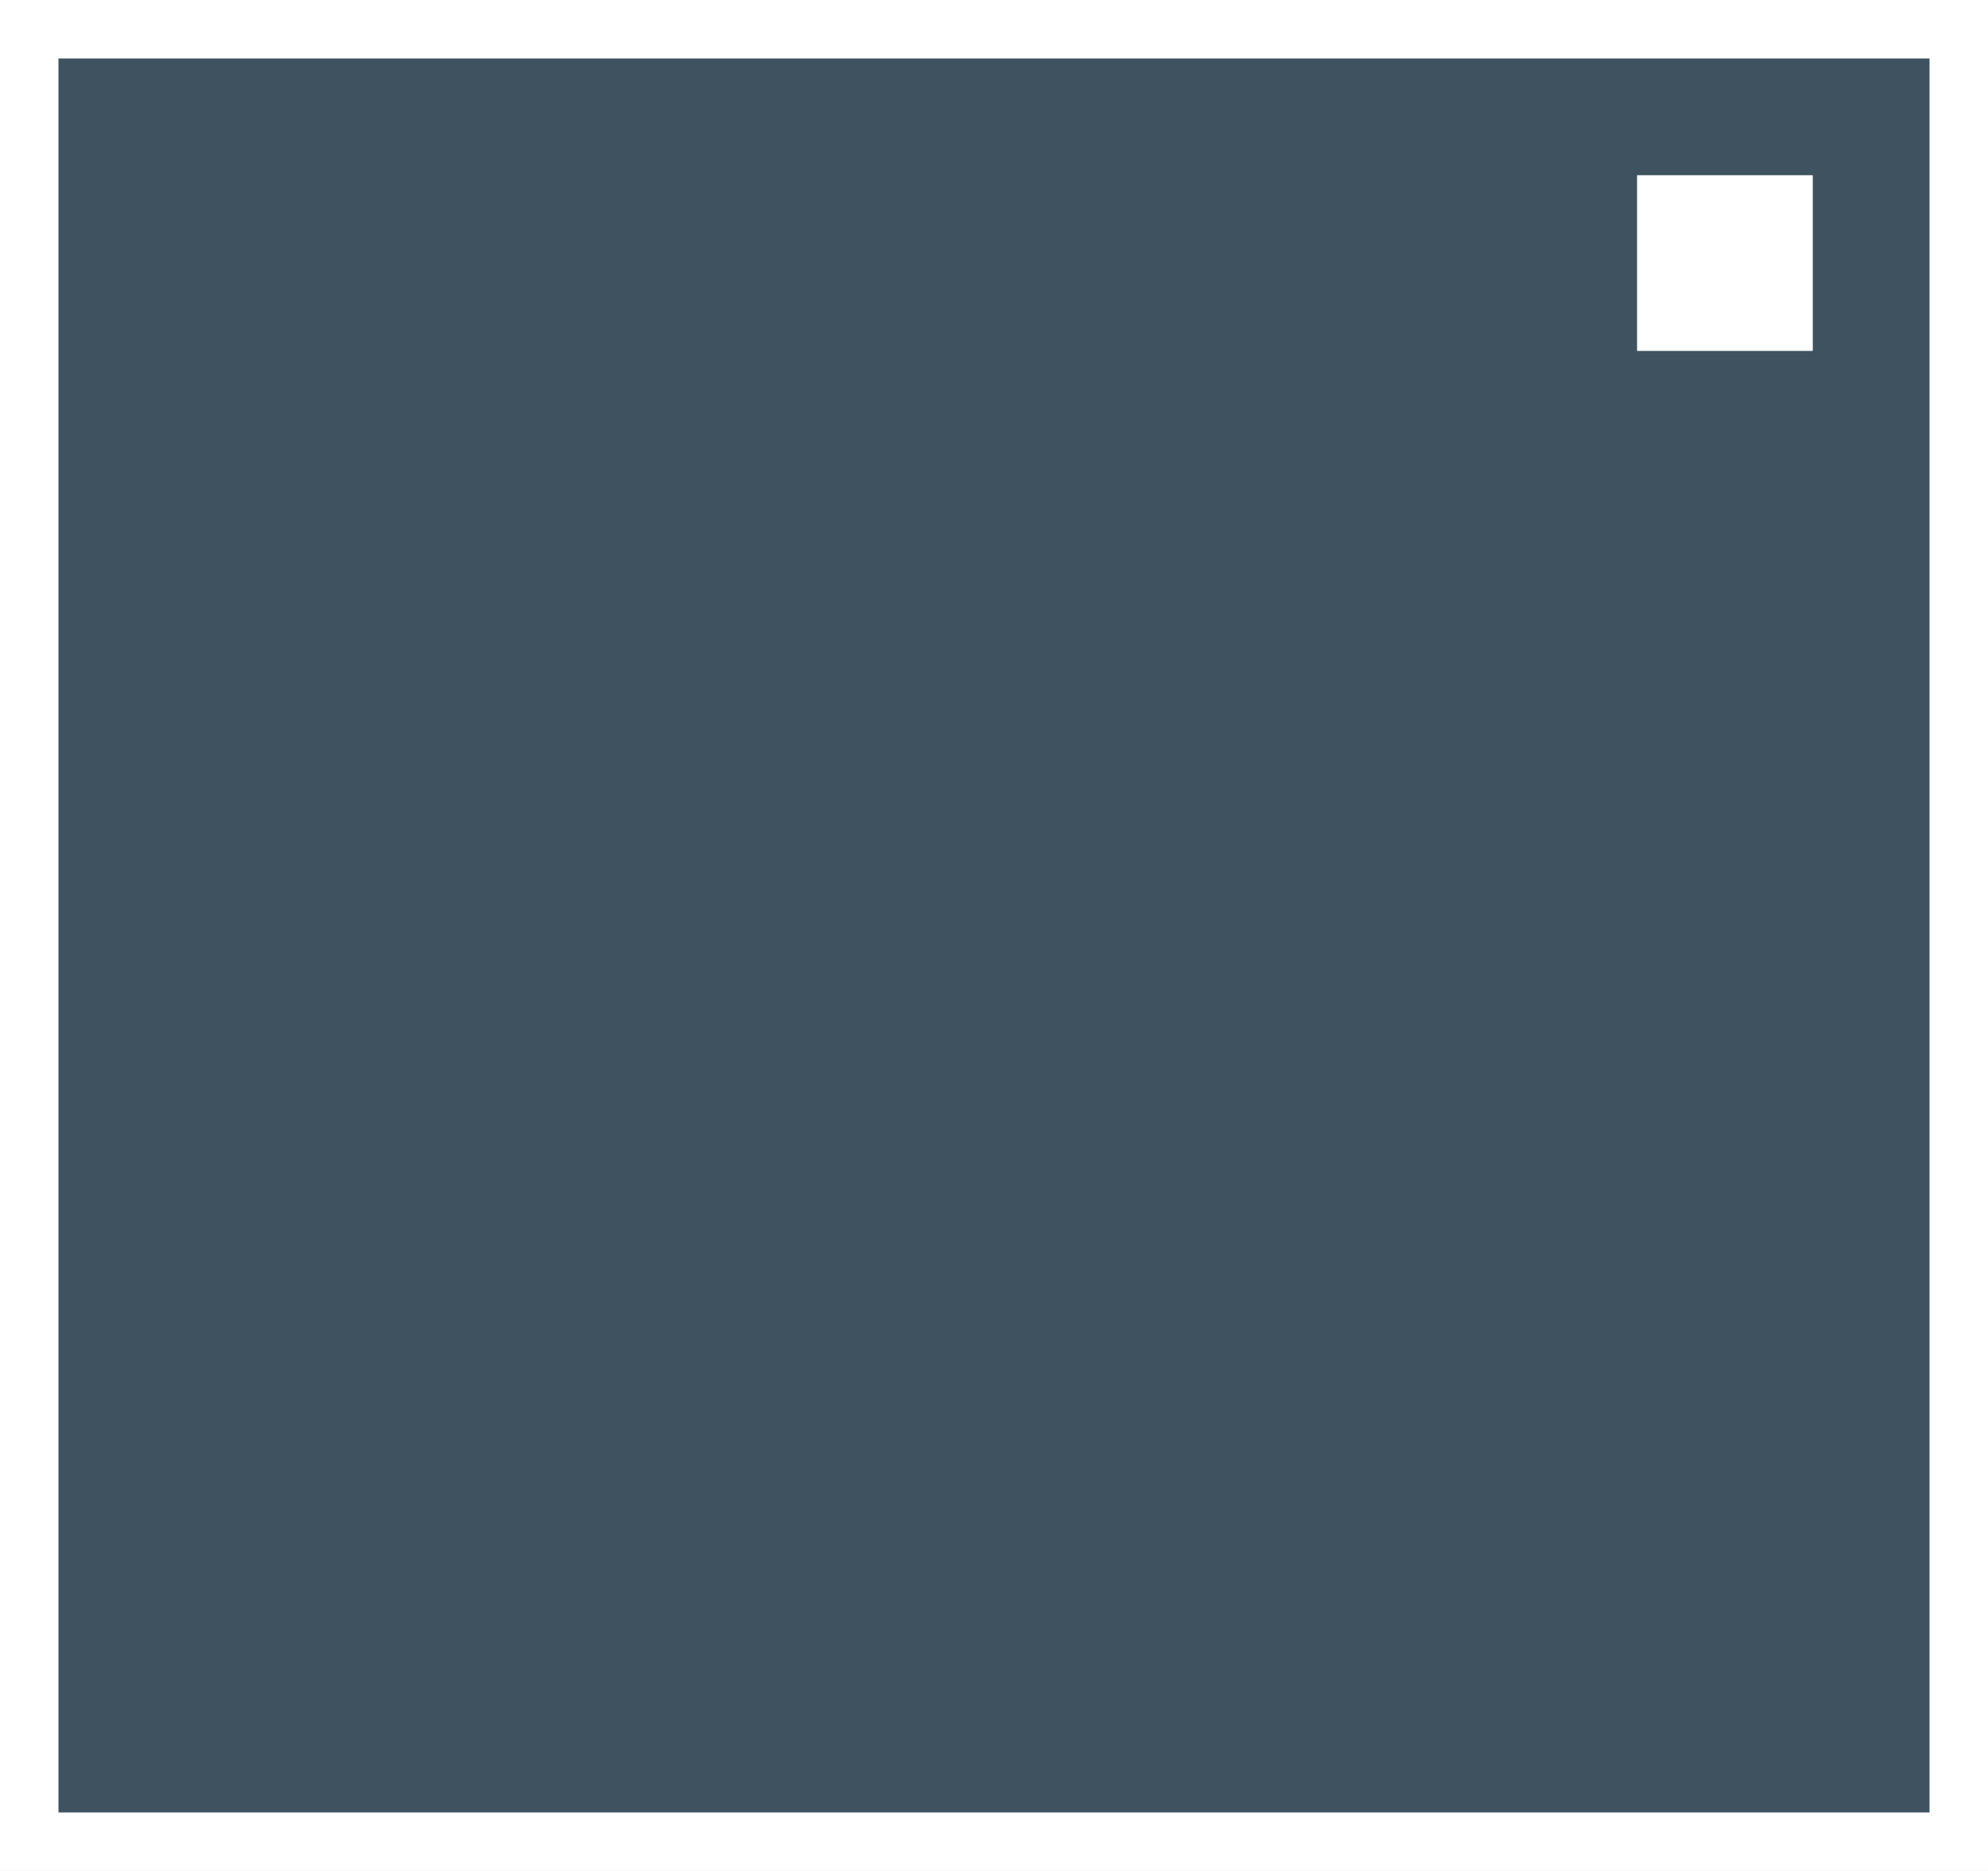 <svg xmlns="http://www.w3.org/2000/svg" width="34" height="32" viewBox="0 0 34 32" fill="none"><rect x="0" y="0" width="34" height="32" fill="#808080" stroke="none"/><rect x="0.5" y="0.5" width="33" height="31" fill="#3F5260"></rect><rect x="0.5" y="0.5" width="33" height="31" stroke="white"></rect><rect x="28" y="3" width="3" height="3" fill="white"></rect><rect x="28" y="3" width="3" height="3" fill="white"></rect></svg>